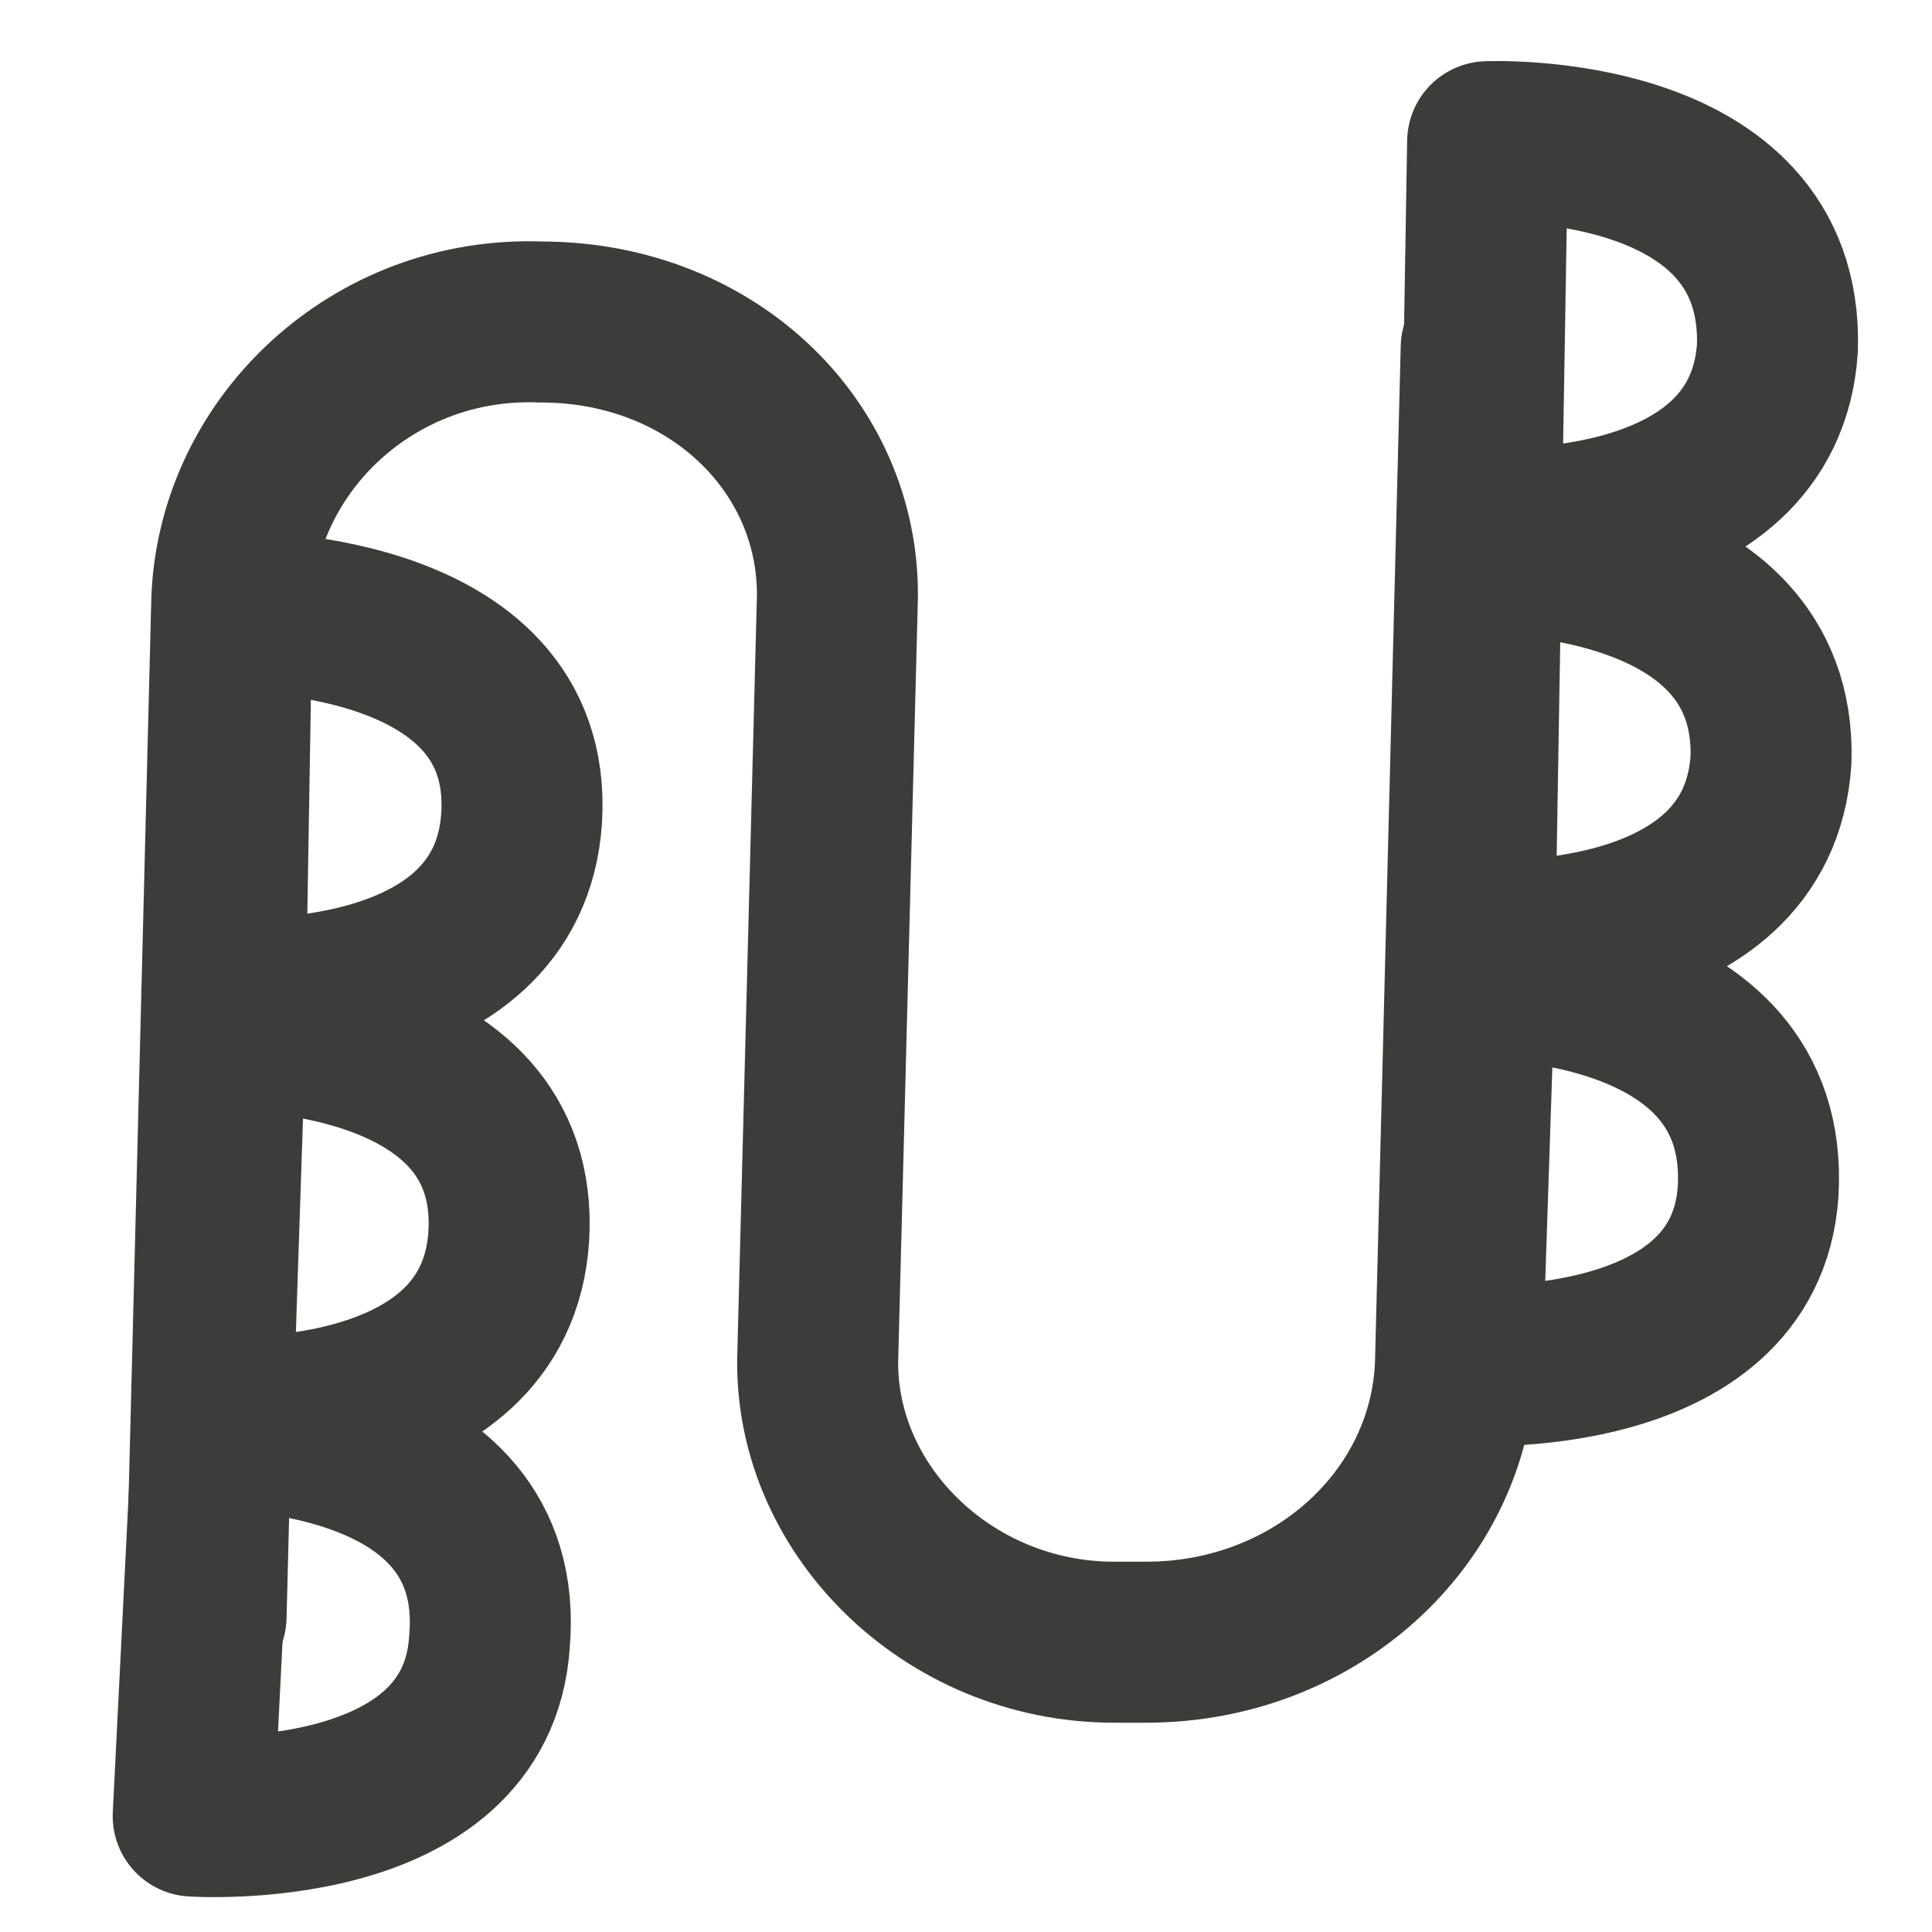 <?xml version="1.0" encoding="utf-8"?>
<!-- Generator: Adobe Illustrator 26.2.1, SVG Export Plug-In . SVG Version: 6.00 Build 0)  -->
<svg version="1.1" id="Ebene_1" xmlns="http://www.w3.org/2000/svg" xmlns:xlink="http://www.w3.org/1999/xlink" x="0px" y="0px"
	 viewBox="0 0 30 30" style="enable-background:new 0 0 30 30;" xml:space="preserve">
<style type="text/css">
	.st0{display:none;}
	.st1{display:inline;}
	.st2{fill:#3C3C3C;}
	.st3{display:inline;fill:#3C3C3C;}
	.st4{fill:none;stroke:#3C3C3C;stroke-width:2.5;stroke-linecap:round;stroke-miterlimit:10;}
	.st5{fill:none;stroke:#3C3C3B;stroke-width:2.5;stroke-linecap:round;stroke-miterlimit:10;}
	.st6{fill:none;stroke:#3C3C3B;stroke-width:2.5;stroke-linecap:round;stroke-linejoin:round;stroke-miterlimit:10;}
	.st7{fill:none;stroke:#3C3C3B;stroke-width:2.5;stroke-miterlimit:10;}
	.st8{fill:none;stroke:#3C3C3B;stroke-width:2.5;stroke-miterlimit:10;}
</style>
<path class="st5" d="M3.2,25.1L3.6,9.3c0.1-2.4,2.2-4.4,4.8-4.3l0,0C11.1,5,13.1,7,13,9.4l-0.3,11.6c-0.1,2.4,2,4.5,4.6,4.5l0.5,0
	c2.6,0,4.7-1.9,4.8-4.3L23,5.4"/>
<path class="st6" d="M3.6,9.5l-0.1,6c0,0,4.4,0.3,4.6-2.8C8.3,9.4,3.6,9.5,3.6,9.5z"/>
<path class="st6" d="M3.5,16l-0.2,6c0,0,4.4,0.3,4.6-2.8C8.1,15.9,3.5,16,3.5,16z"/>
<path class="st6" d="M3.3,22.2l-0.3,6c0,0,4.4,0.3,4.6-2.7C7.9,22.1,3.3,22.2,3.3,22.2z"/>
<path class="st6" d="M23.1,2.2l-0.1,6c0,0,4.4,0.3,4.6-2.8C27.7,2,23.1,2.2,23.1,2.2z"/>
<path class="st6" d="M23,8.6l-0.1,6c0,0,4.4,0.3,4.6-2.8C27.6,8.5,23,8.6,23,8.6z"/>
<path class="st6" d="M22.9,15.2l-0.2,6c0,0,4.4,0.3,4.6-2.7C27.5,15.1,22.9,15.2,22.9,15.2z"/>
</svg>
